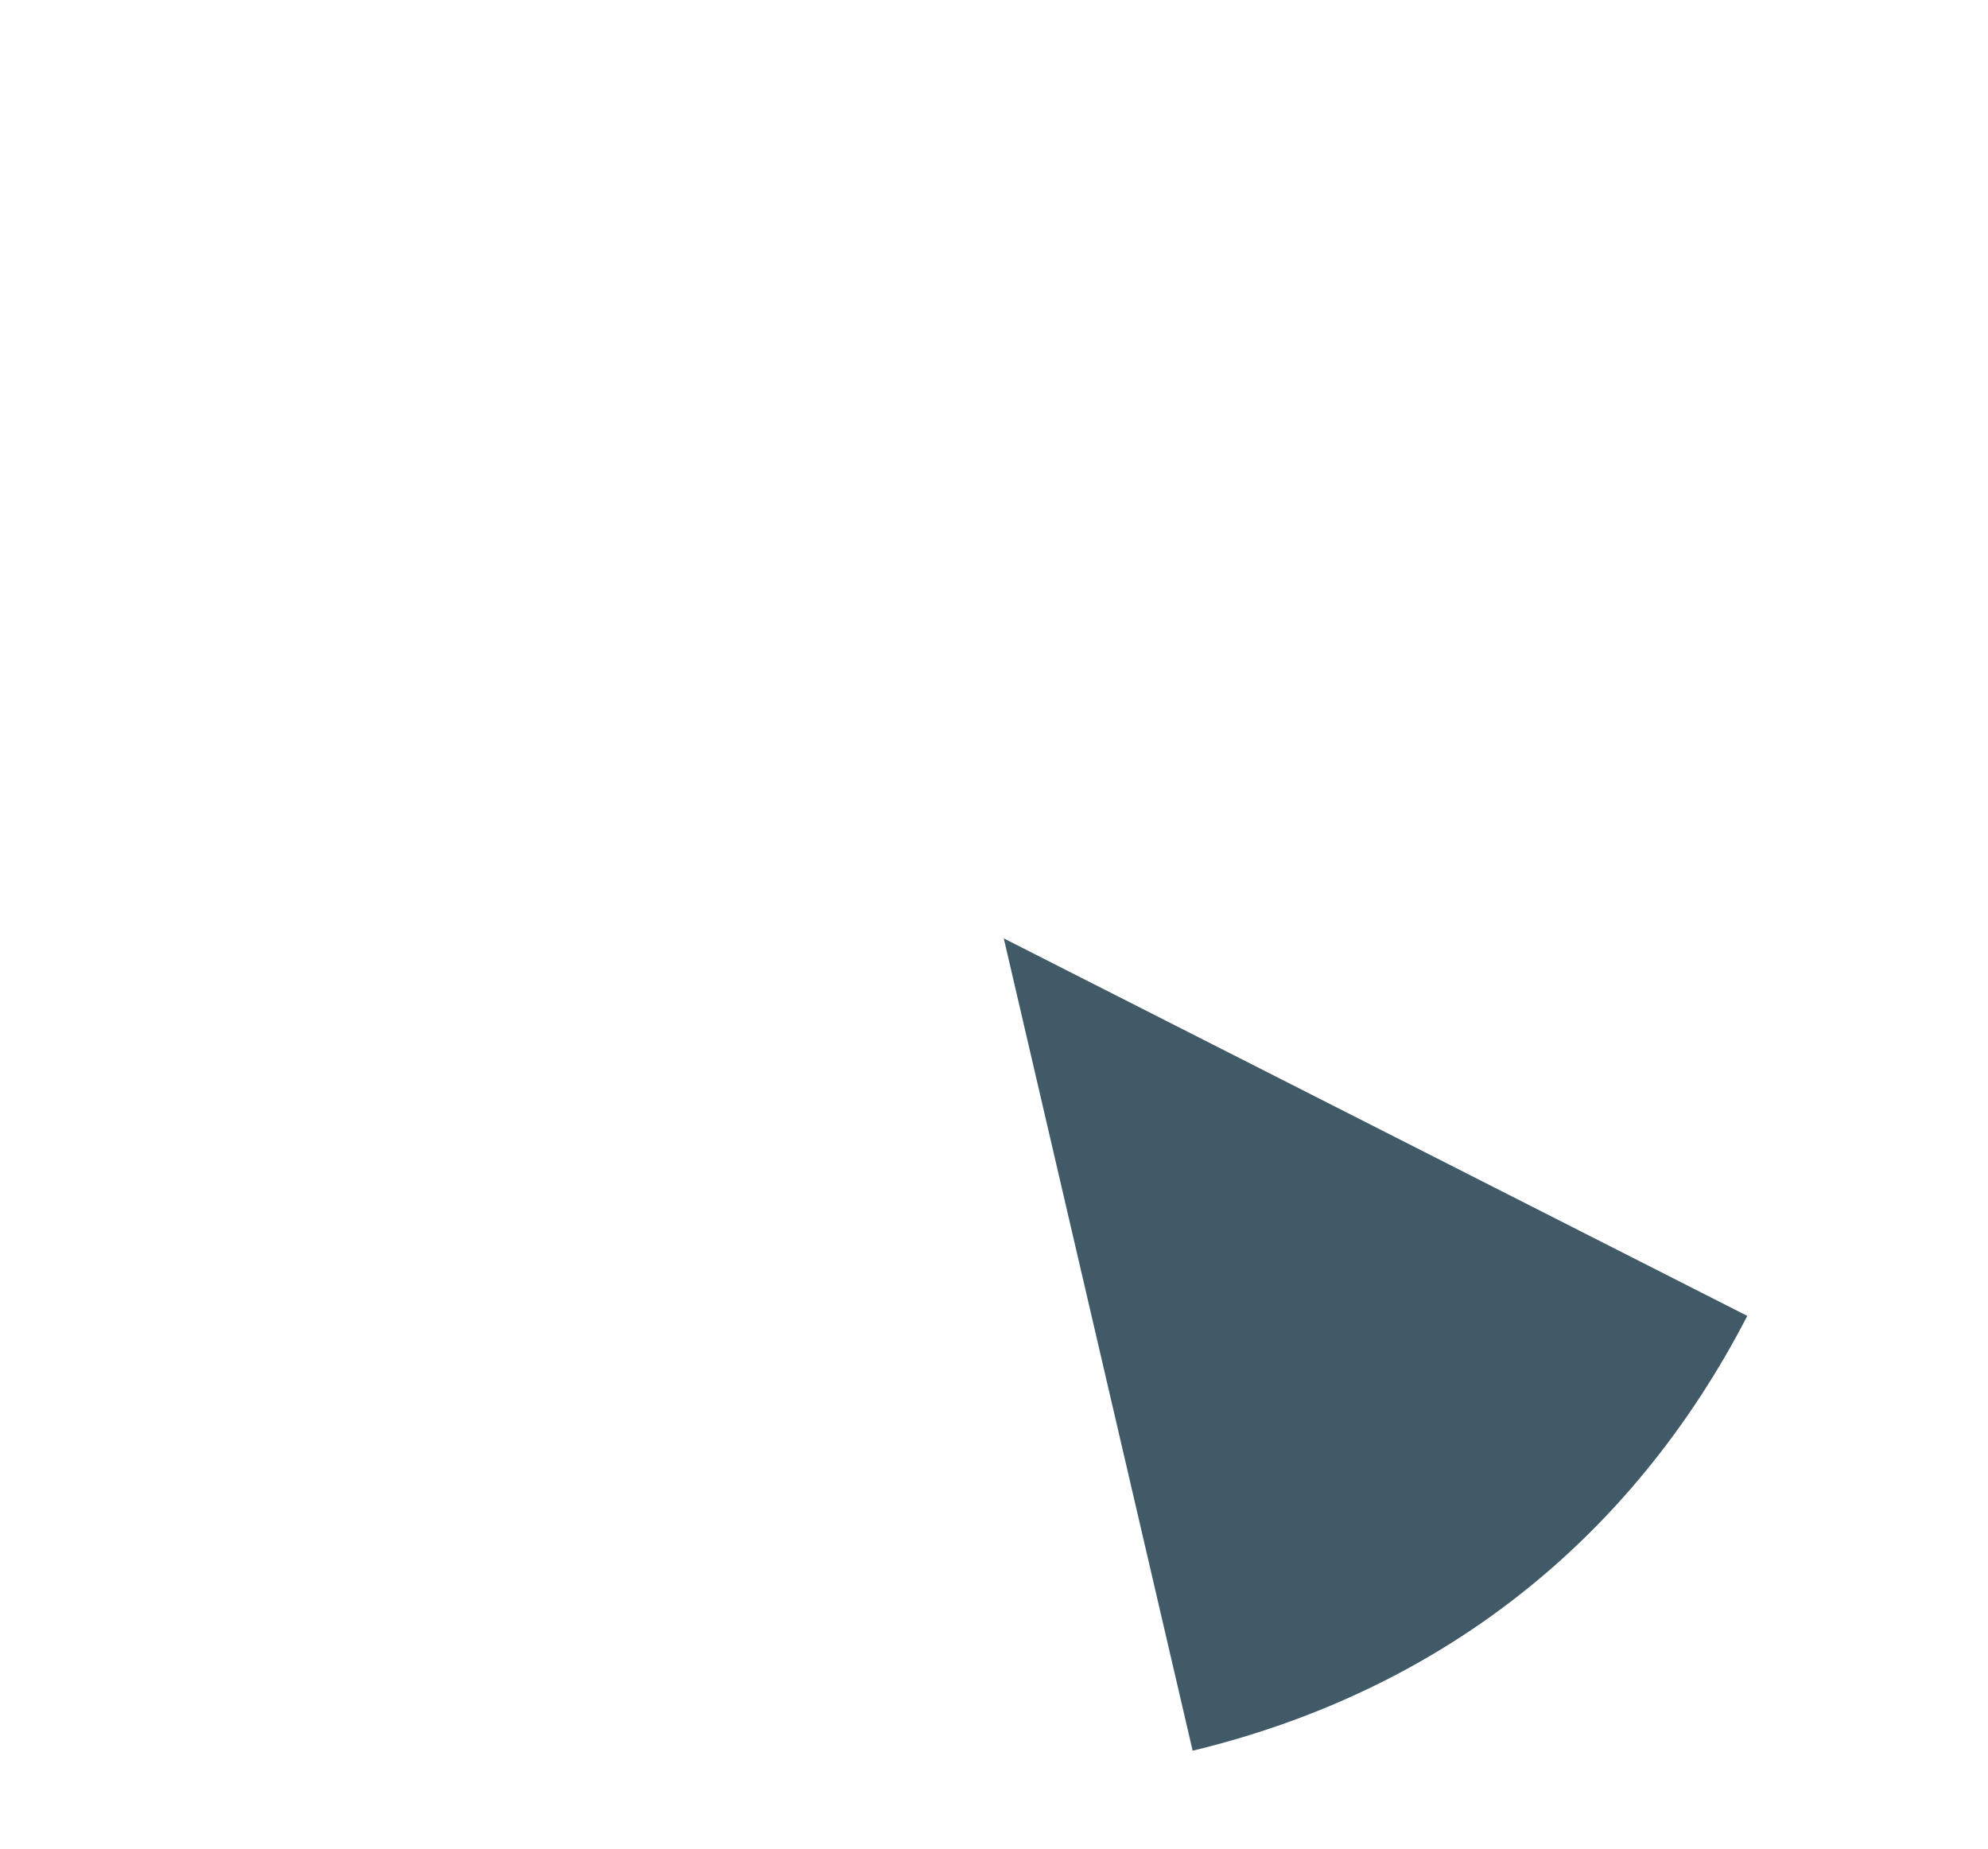 <?xml version="1.0" encoding="UTF-8"?><svg xmlns="http://www.w3.org/2000/svg" id="Layer_168094b4b51e4f" data-name="Layer 1" viewBox="0 0 243.9 226.48" aria-hidden="true" style="fill:url(#CerosGradient_idd578ba771);" width="243px" height="226px">
  <defs><linearGradient class="cerosgradient" data-cerosgradient="true" id="CerosGradient_idd578ba771" gradientUnits="userSpaceOnUse" x1="50%" y1="100%" x2="50%" y2="0%"><stop offset="0%" stop-color="#415A68"/><stop offset="100%" stop-color="#415A68"/></linearGradient><linearGradient/>
    <style>
      .cls-1-68094b4b51e4f{
        fill: #425968;
      }
    </style>
  </defs>
  <path class="cls-1-68094b4b51e4f" d="M123.15,114.94l91.22,46.31c-14.29,27.63-37.79,46.04-68.05,53.34l-23.17-99.65Z" style="fill:url(#CerosGradient_idd578ba771);"/>
</svg>